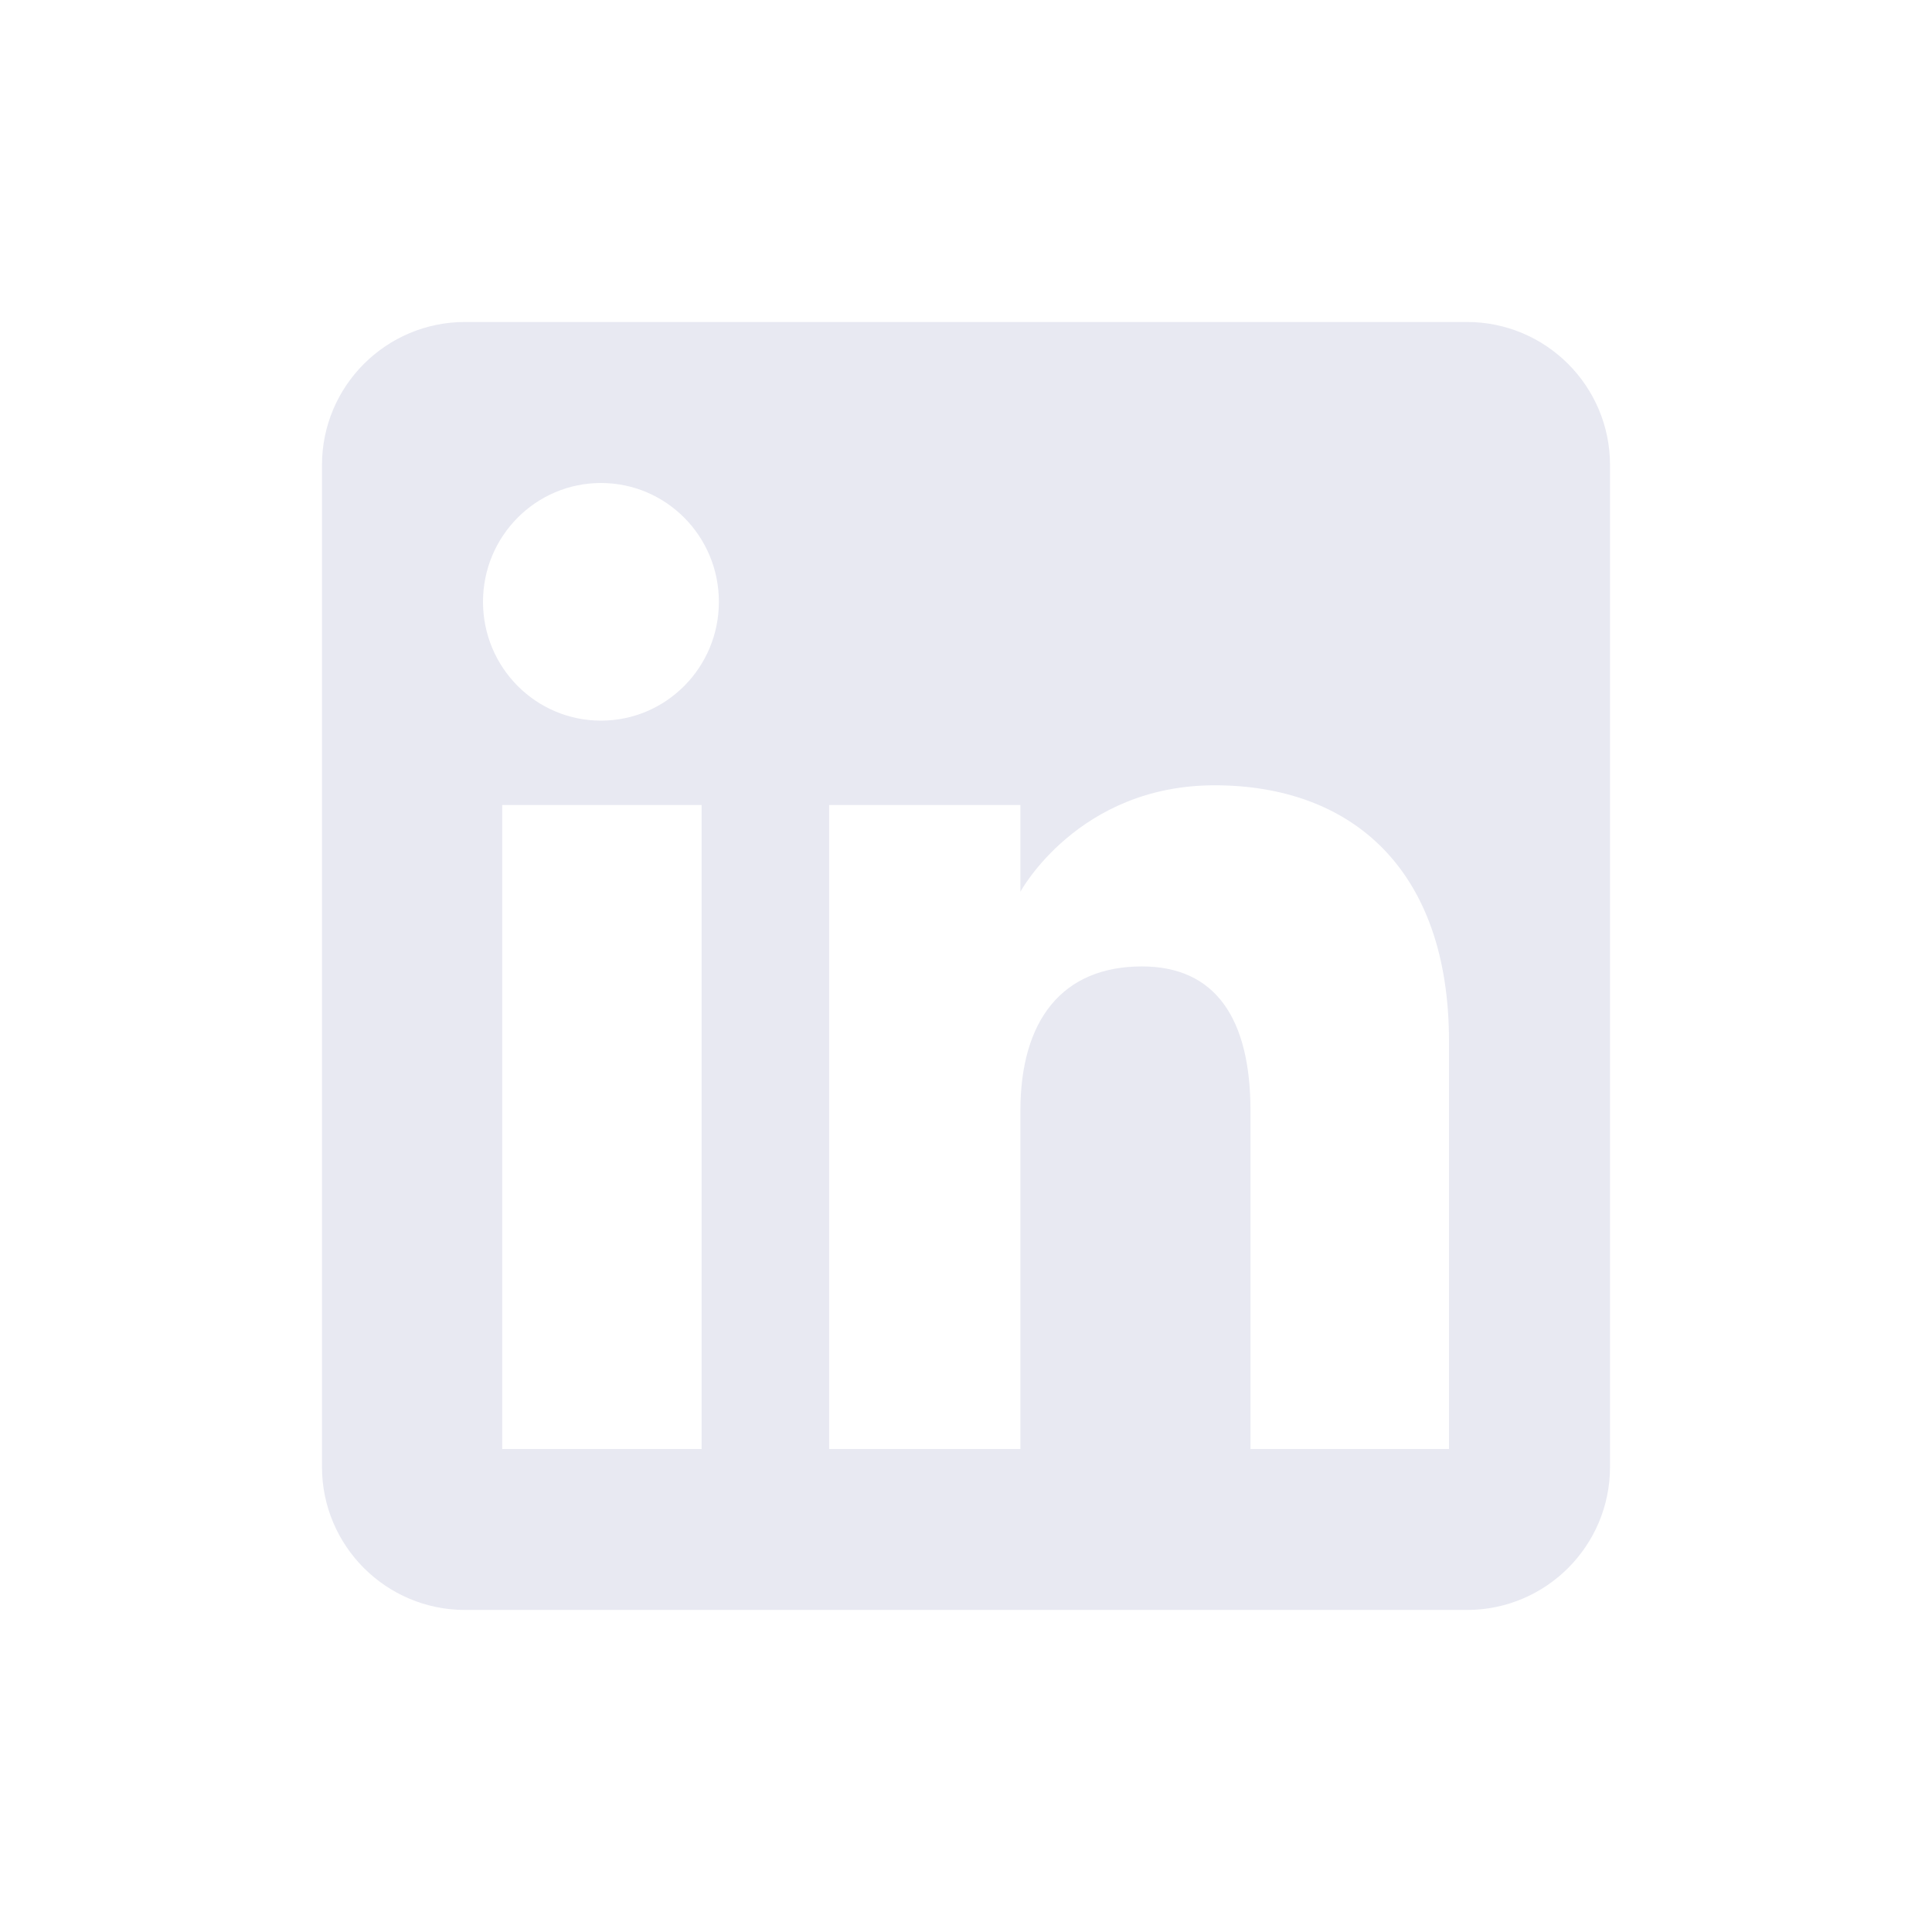 <svg width="32" height="32" viewBox="0 0 32 32" fill="none" xmlns="http://www.w3.org/2000/svg">
<g id="LinkedIn">
<path id="Vector" fill-rule="evenodd" clip-rule="evenodd" d="M24.296 26.666H7.704C6.395 26.666 5.333 25.605 5.333 24.296V7.703C5.333 6.394 6.395 5.333 7.704 5.333H24.296C25.605 5.333 26.667 6.394 26.667 7.703V24.296C26.667 25.605 25.605 26.666 24.296 26.666ZM20.712 24H24V17.246C24 14.389 22.38 13.007 20.118 13.007C17.854 13.007 16.901 14.77 16.901 14.77V13.333H13.733V24H16.901V18.4C16.901 16.9 17.592 16.007 18.914 16.007C20.129 16.007 20.712 16.865 20.712 18.4V24ZM8 9.968C8 11.055 8.874 11.936 9.954 11.936C11.033 11.936 11.907 11.055 11.907 9.968C11.907 8.881 11.033 8 9.954 8C8.874 8 8 8.881 8 9.968ZM11.621 24H8.318V13.333H11.621V24Z" fill="#E8E9F2"/>
</g>
</svg>

